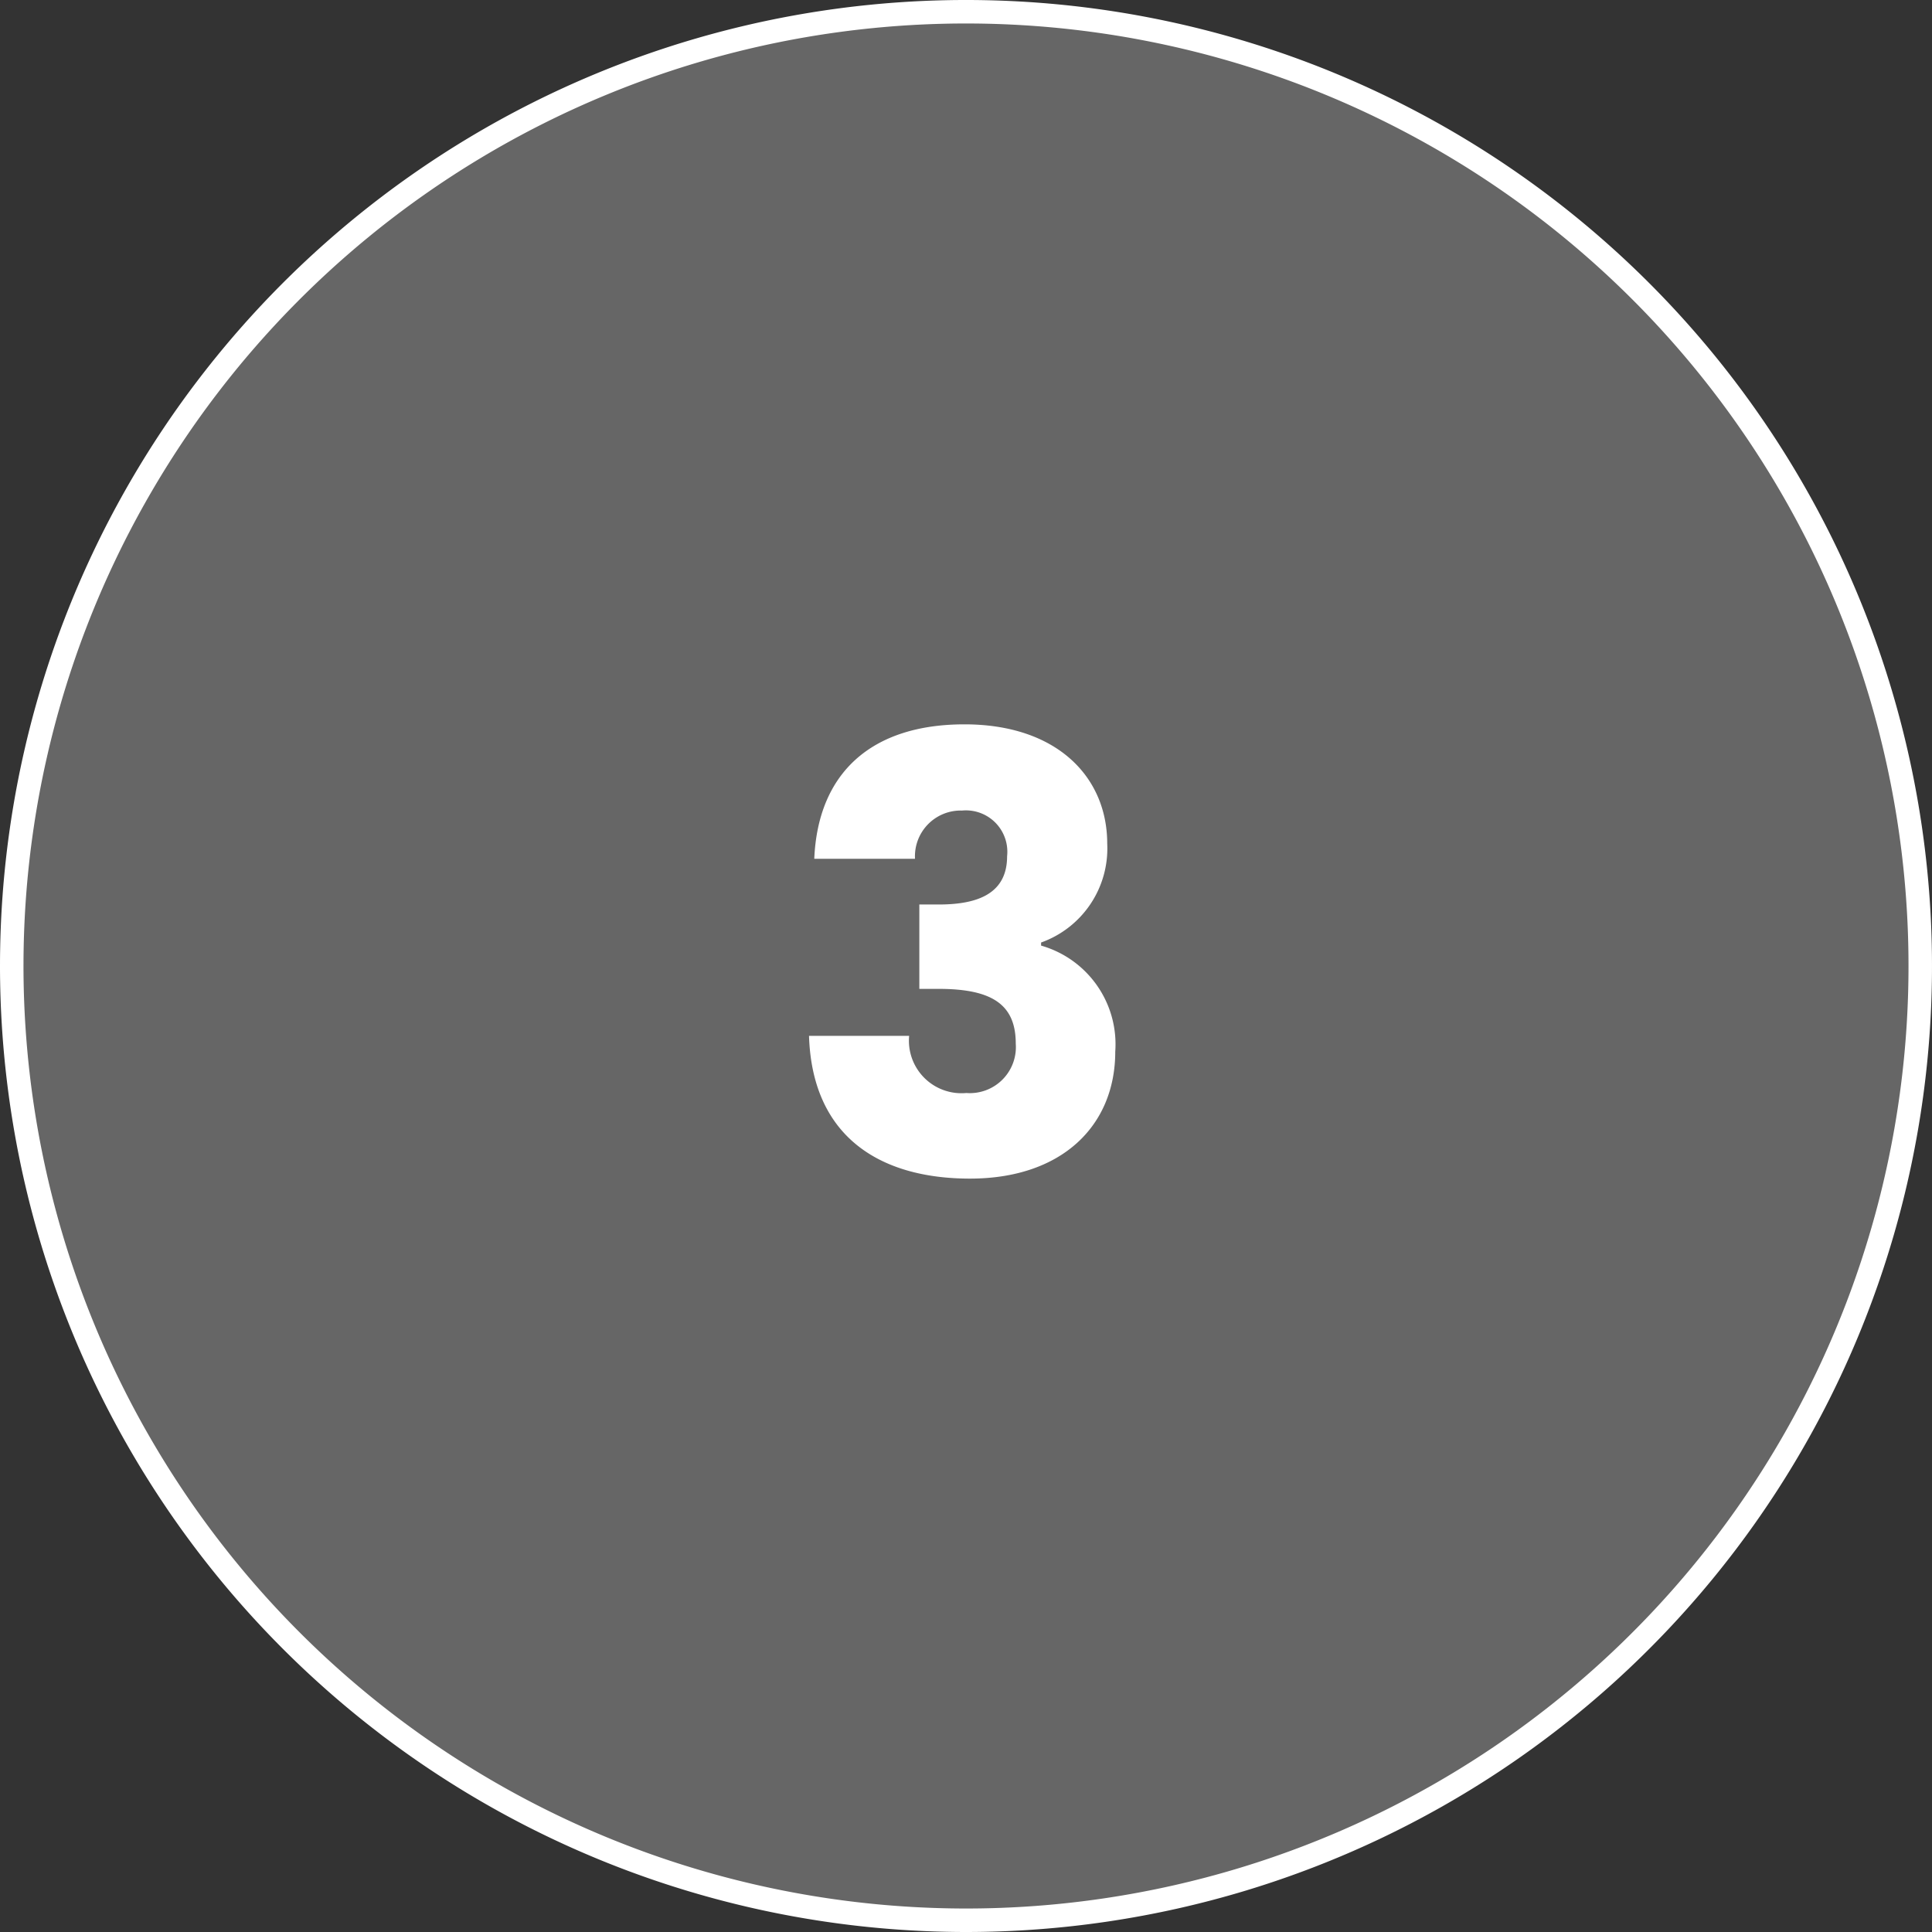 <svg xmlns="http://www.w3.org/2000/svg" xmlns:xlink="http://www.w3.org/1999/xlink" viewBox="0 0 62.52 62.52"><rect x="0" y="0" width="62.52" height="62.52" fill="#333333" stroke="none"/><defs><style>.cls-1,.cls-4{fill:none;}.cls-2{clip-path:url(#clip-path);}.cls-3{clip-path:url(#clip-path-2);}.cls-4{stroke:#fff;stroke-width:0.76px;}.cls-5{fill:#fff;}.cls-6{opacity:0.25;}.cls-7{clip-path:url(#clip-path-3);}</style><clipPath id="clip-path" transform="translate(0 0)"><rect class="cls-1" width="62.52" height="62.52"/></clipPath><clipPath id="clip-path-2" transform="translate(0 0)"><rect class="cls-1" width="62.52" height="62.52"/></clipPath><clipPath id="clip-path-3" transform="translate(0 0)"><rect class="cls-1" x="-8.62" y="-6.62" width="79.76" height="69.76"/></clipPath></defs><g id="Layer_2" data-name="Layer 2"><g id="Layer_1-2" data-name="Layer 1"><g class="cls-2"><g class="cls-3"><path class="cls-4" d="M31.26,62.14A30.88,30.88,0,1,0,.38,31.26,30.89,30.89,0,0,0,31.26,62.14Z" transform="translate(0 0)"/><path class="cls-5" d="M26.35,27.79h3.26a1.48,1.48,0,0,1,1.52-1.56,1.34,1.34,0,0,1,1.46,1.48c0,1.29-1.09,1.56-2.22,1.56h-.62V32h.62c1.74,0,2.5.51,2.5,1.77a1.49,1.49,0,0,1-1.6,1.6,1.7,1.7,0,0,1-1.85-1.85H26.18c.1,3.22,2.24,4.62,5.21,4.62s4.7-1.71,4.7-4.11a3.32,3.32,0,0,0-2.4-3.43V30.5a3.23,3.23,0,0,0,2.14-3.2c0-2.15-1.62-3.86-4.62-3.86S26.47,25,26.35,27.79" transform="translate(0 0)"/><g class="cls-6"><g class="cls-7"><path class="cls-5" d="M31.26,62.14A30.88,30.88,0,1,0,.38,31.26,30.89,30.89,0,0,0,31.26,62.14" transform="translate(0 0)"/></g></g></g></g></g></g></svg>
